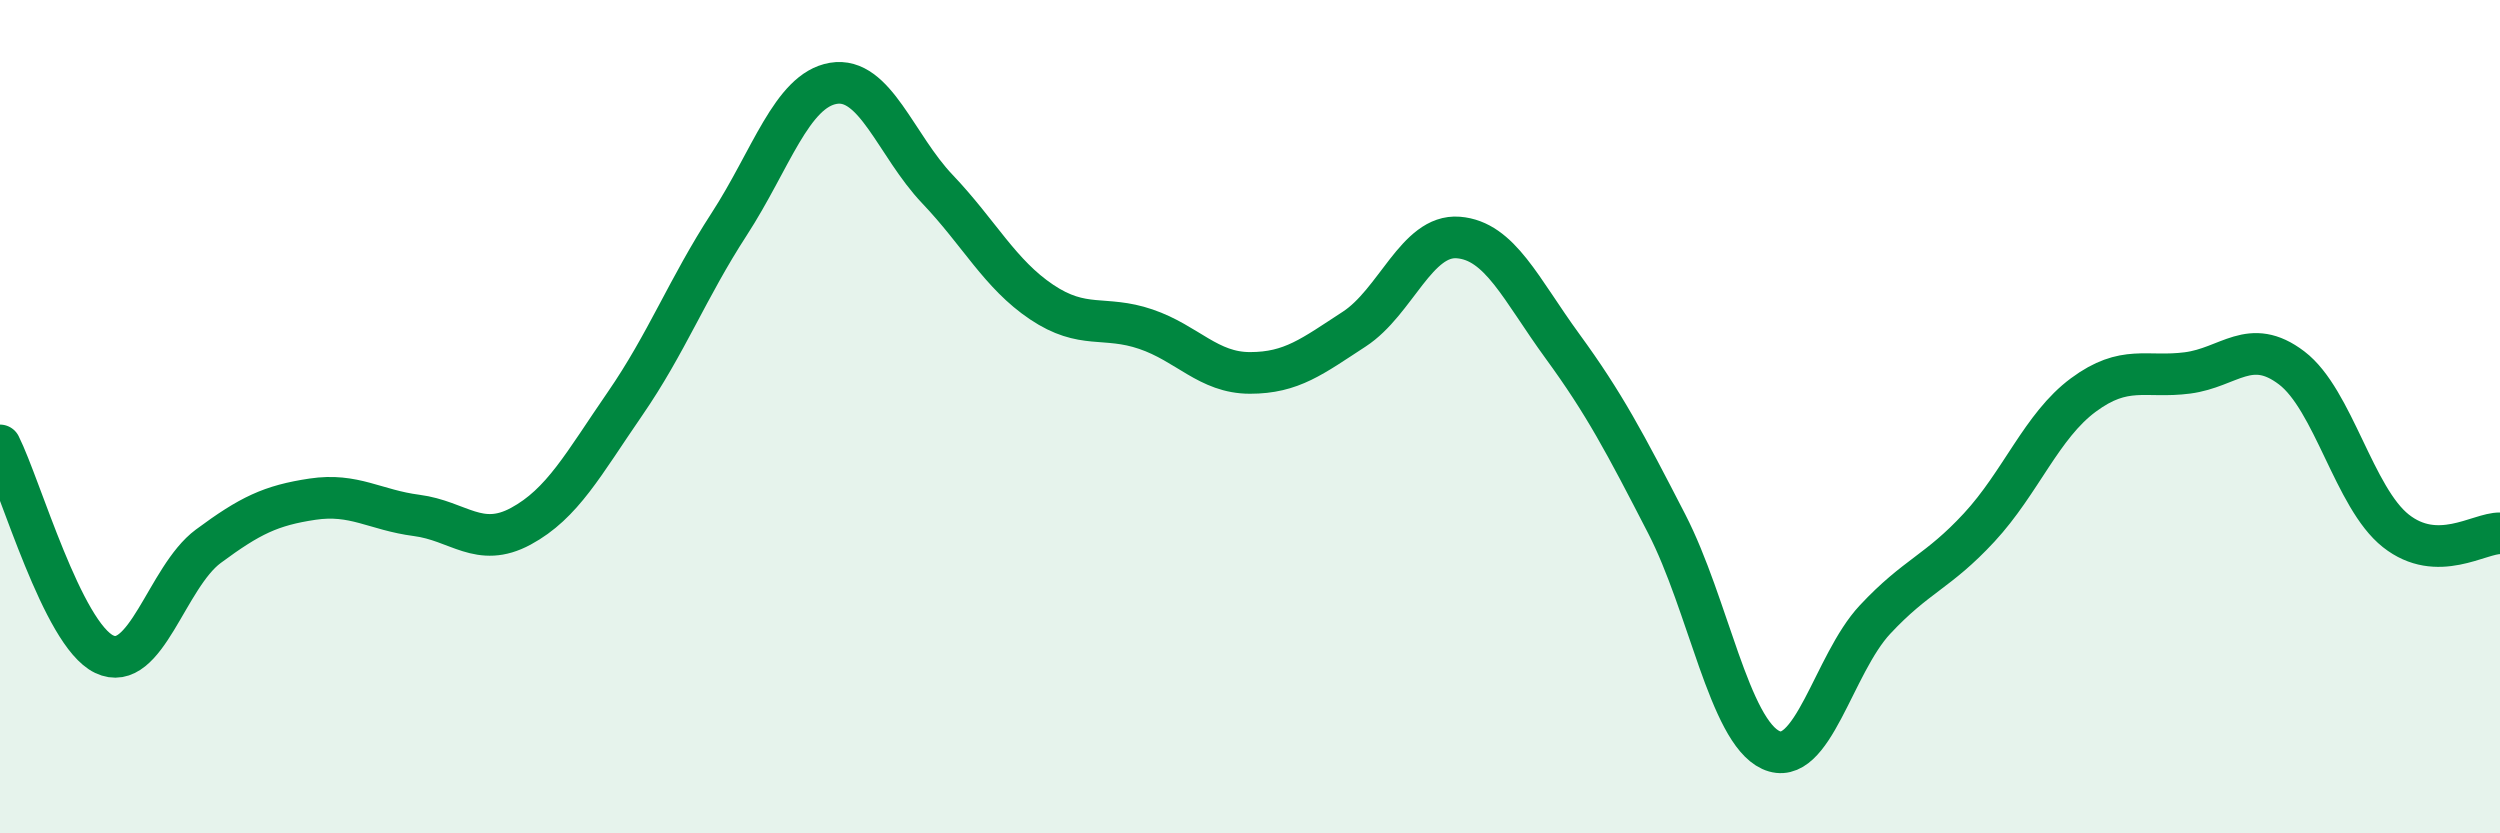 
    <svg width="60" height="20" viewBox="0 0 60 20" xmlns="http://www.w3.org/2000/svg">
      <path
        d="M 0,10.69 C 0.5,11.69 1.5,15.22 2.5,15.7 C 3.5,16.18 4,13.85 5,13.11 C 6,12.37 6.5,12.13 7.5,11.98 C 8.5,11.83 9,12.24 10,12.37 C 11,12.5 11.5,13.17 12.5,12.63 C 13.5,12.09 14,11.14 15,9.69 C 16,8.24 16.5,6.92 17.5,5.38 C 18.5,3.84 19,2.17 20,2 C 21,1.83 21.5,3.49 22.5,4.54 C 23.5,5.59 24,6.58 25,7.25 C 26,7.92 26.5,7.56 27.5,7.9 C 28.5,8.24 29,8.95 30,8.95 C 31,8.95 31.5,8.55 32.5,7.9 C 33.5,7.25 34,5.62 35,5.7 C 36,5.78 36.5,6.94 37.5,8.31 C 38.5,9.68 39,10.63 40,12.57 C 41,14.51 41.5,17.54 42.5,18 C 43.5,18.46 44,15.94 45,14.87 C 46,13.8 46.5,13.74 47.5,12.66 C 48.5,11.58 49,10.22 50,9.48 C 51,8.74 51.5,9.08 52.5,8.95 C 53.5,8.82 54,8.07 55,8.83 C 56,9.59 56.5,11.95 57.5,12.74 C 58.5,13.53 59.5,12.79 60,12.8L60 20L0 20Z"
        fill="#008740"
        opacity="0.1"
        stroke-linecap="round"
        stroke-linejoin="round"
      />
      <path
        d="M 0,10.69 C 0.5,11.69 1.5,15.22 2.5,15.7 C 3.5,16.18 4,13.85 5,13.11 C 6,12.37 6.5,12.13 7.5,11.98 C 8.5,11.83 9,12.24 10,12.37 C 11,12.5 11.5,13.17 12.5,12.63 C 13.5,12.09 14,11.14 15,9.69 C 16,8.24 16.5,6.92 17.5,5.38 C 18.5,3.84 19,2.17 20,2 C 21,1.83 21.5,3.49 22.5,4.54 C 23.5,5.59 24,6.58 25,7.25 C 26,7.92 26.5,7.56 27.5,7.9 C 28.5,8.24 29,8.95 30,8.95 C 31,8.95 31.5,8.55 32.5,7.9 C 33.5,7.25 34,5.62 35,5.7 C 36,5.78 36.5,6.94 37.5,8.31 C 38.5,9.68 39,10.63 40,12.57 C 41,14.51 41.5,17.54 42.5,18 C 43.5,18.46 44,15.94 45,14.87 C 46,13.8 46.5,13.74 47.5,12.66 C 48.5,11.58 49,10.22 50,9.48 C 51,8.74 51.5,9.08 52.5,8.95 C 53.5,8.82 54,8.07 55,8.83 C 56,9.59 56.5,11.95 57.5,12.74 C 58.5,13.53 59.5,12.79 60,12.8"
        stroke="#008740"
        stroke-width="1"
        fill="none"
        stroke-linecap="round"
        stroke-linejoin="round"
      />
    </svg>
  